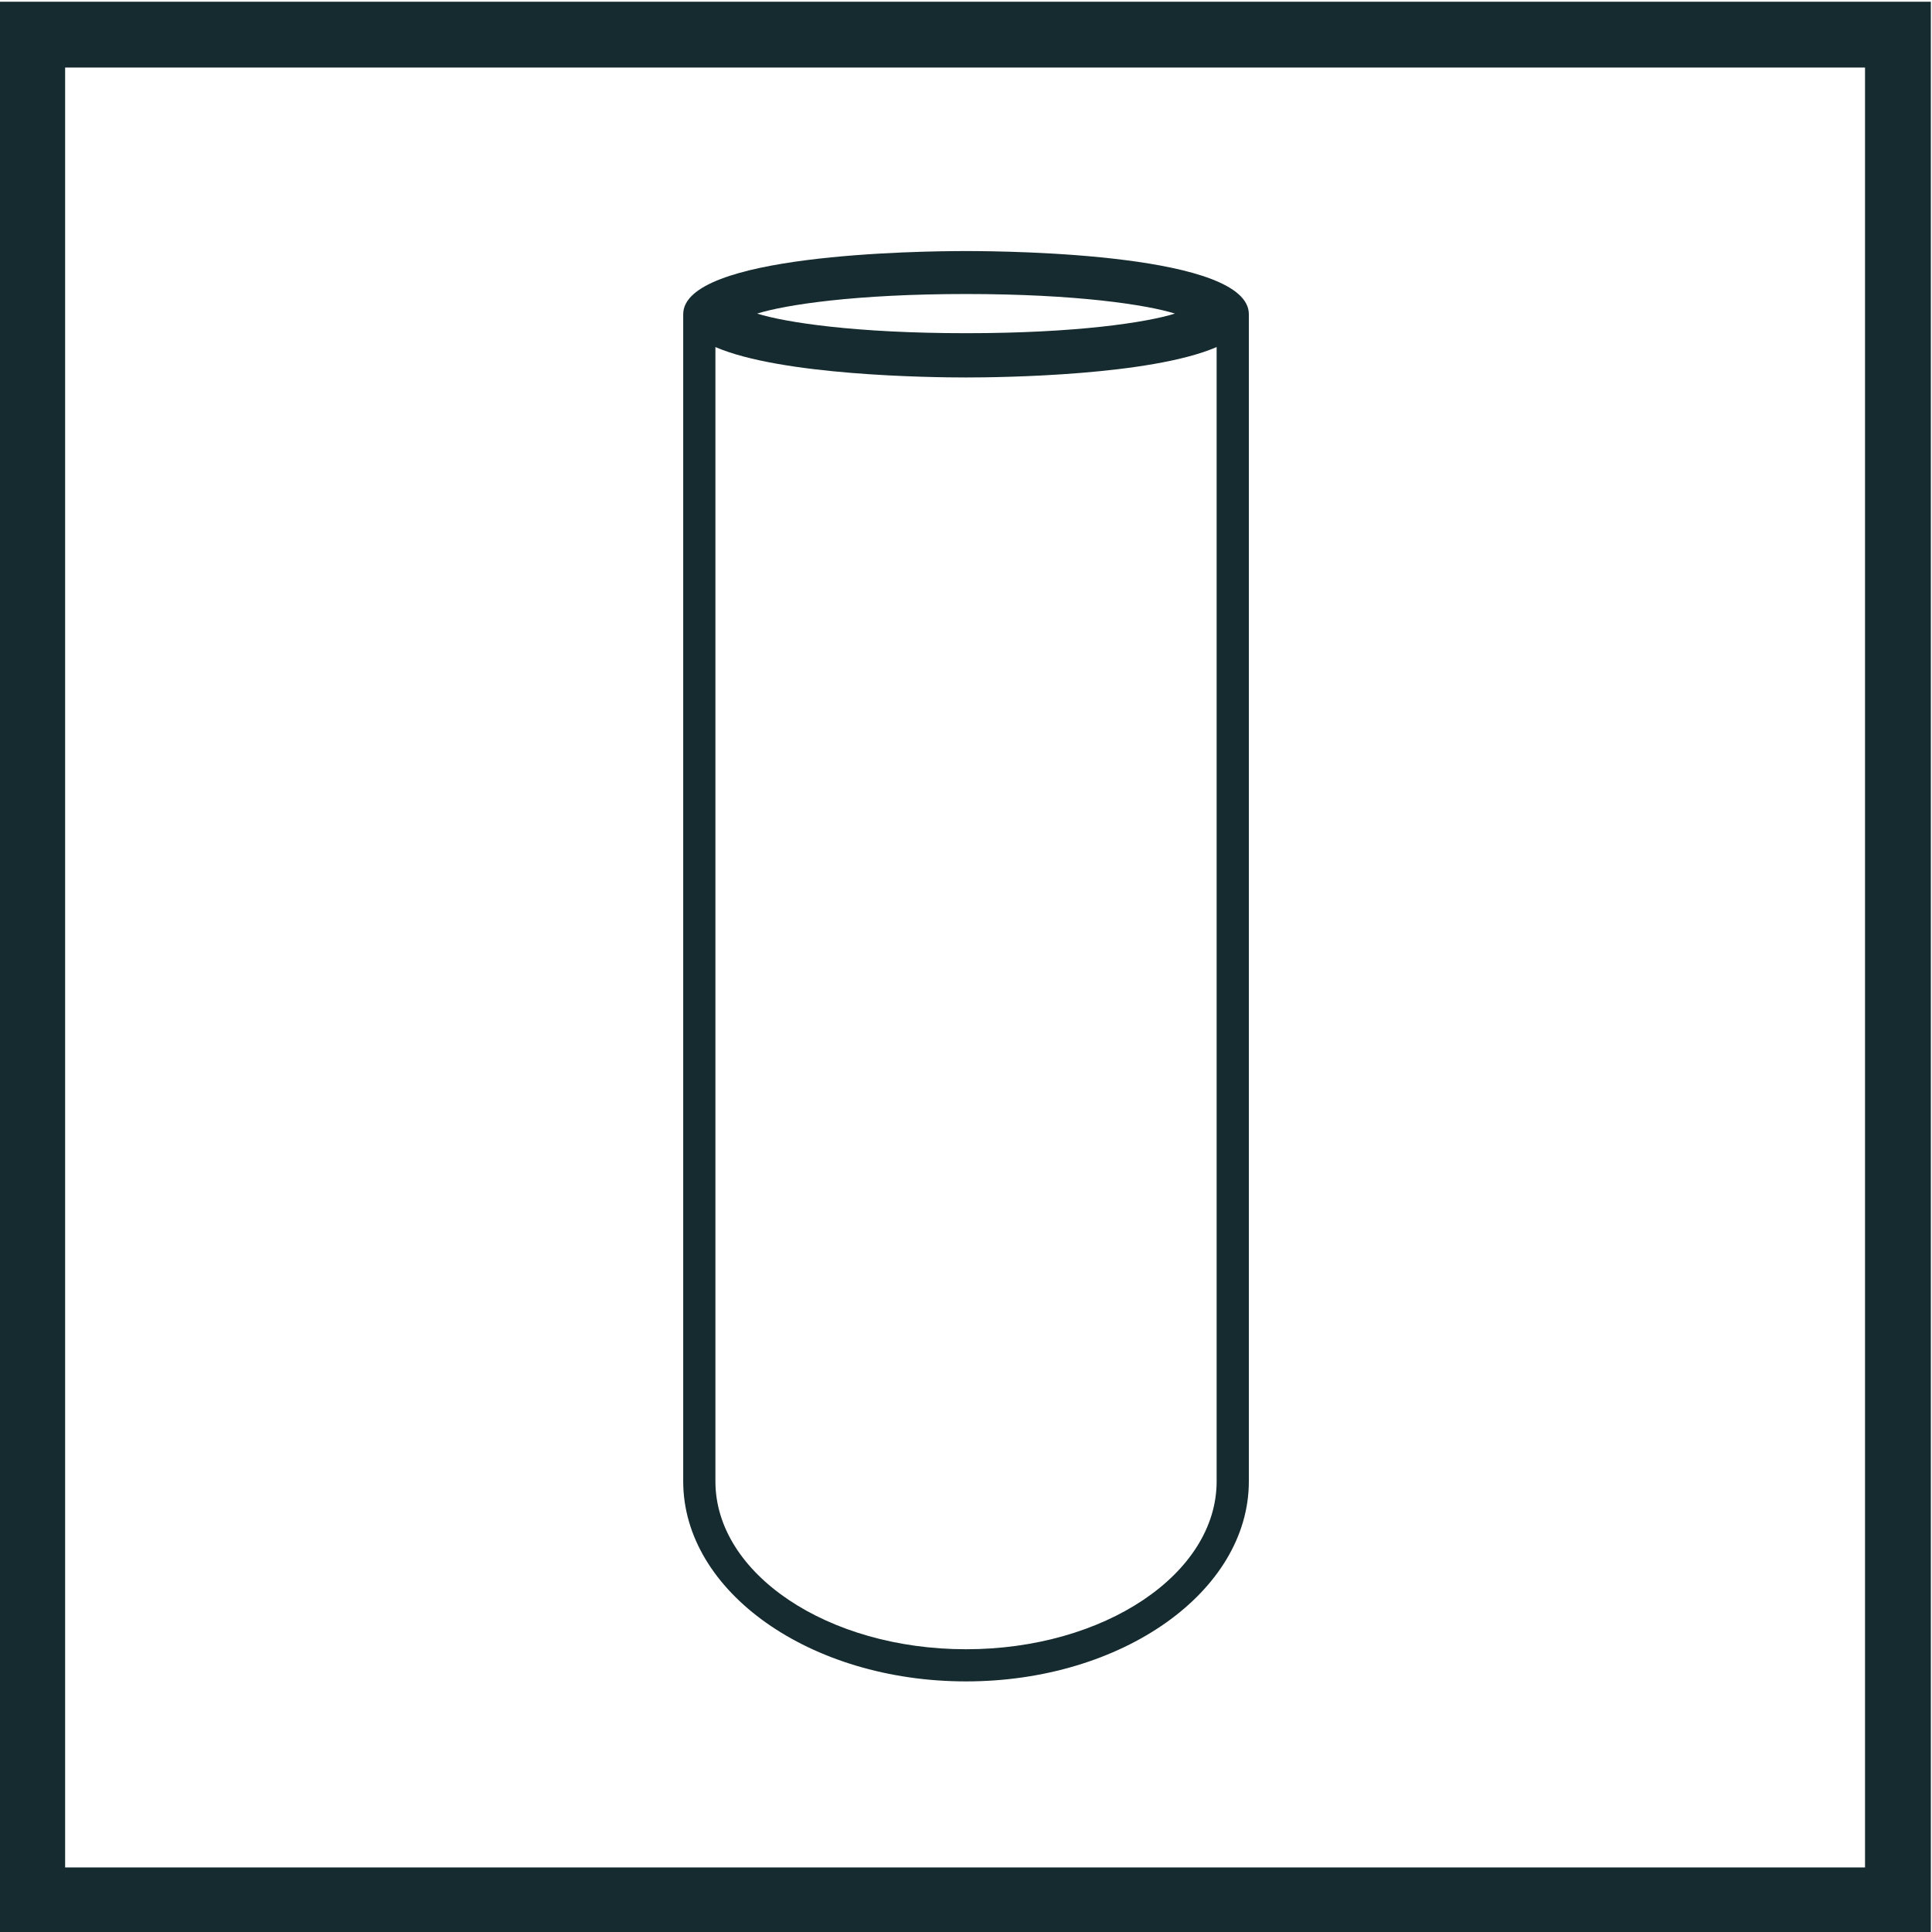 <?xml version="1.0" encoding="UTF-8" standalone="no"?>

<svg version="1.1" viewBox="0 0 58.693 58.693" xmlns="http://www.w3.org/2000/svg">
  <g transform="translate(-85.057,-74.637)">
    <g>
      <path
         d="m 107.063,113.35 h -42.52 v 42.52 h 42.52 z"
         style="fill:none;stroke:#162b2f;stroke-width:1.5;stroke-linecap:butt;stroke-linejoin:miter;stroke-miterlimit:10;stroke-dasharray:none;stroke-opacity:1"
         transform="matrix(1.333,0,0,-1.333,0,283.464)" />
      <path
         d="m 0,0 c -3.15,0 -5.712,1.716 -5.712,3.826 v 25.851 c 1.503,-0.649 4.881,-0.693 5.712,-0.693 0.83,0 4.208,0.044 5.711,0.693 V 3.826 C 5.711,1.716 3.149,0 0,0 m -4.761,30.44 c 0.645,0.201 2.242,0.446 4.761,0.446 2.519,0 4.116,-0.245 4.761,-0.446 C 4.116,30.238 2.519,29.993 0,29.993 c -2.519,0 -4.116,0.245 -4.761,0.447 M 0,31.865 c -1.077,0 -6.446,-0.069 -6.446,-1.44 V 3.826 c 0,-2.514 2.892,-4.559 6.446,-4.559 3.554,0 6.445,2.045 6.445,4.559 v 26.599 c 0,1.371 -5.369,1.44 -6.445,1.44"
         style="fill:#162b2f;fill-opacity:1;fill-rule:nonzero;stroke:none"
         transform="matrix(1.333,0,0,-1.333,114.405,124.74)" />
    </g>
  </g>
</svg>
